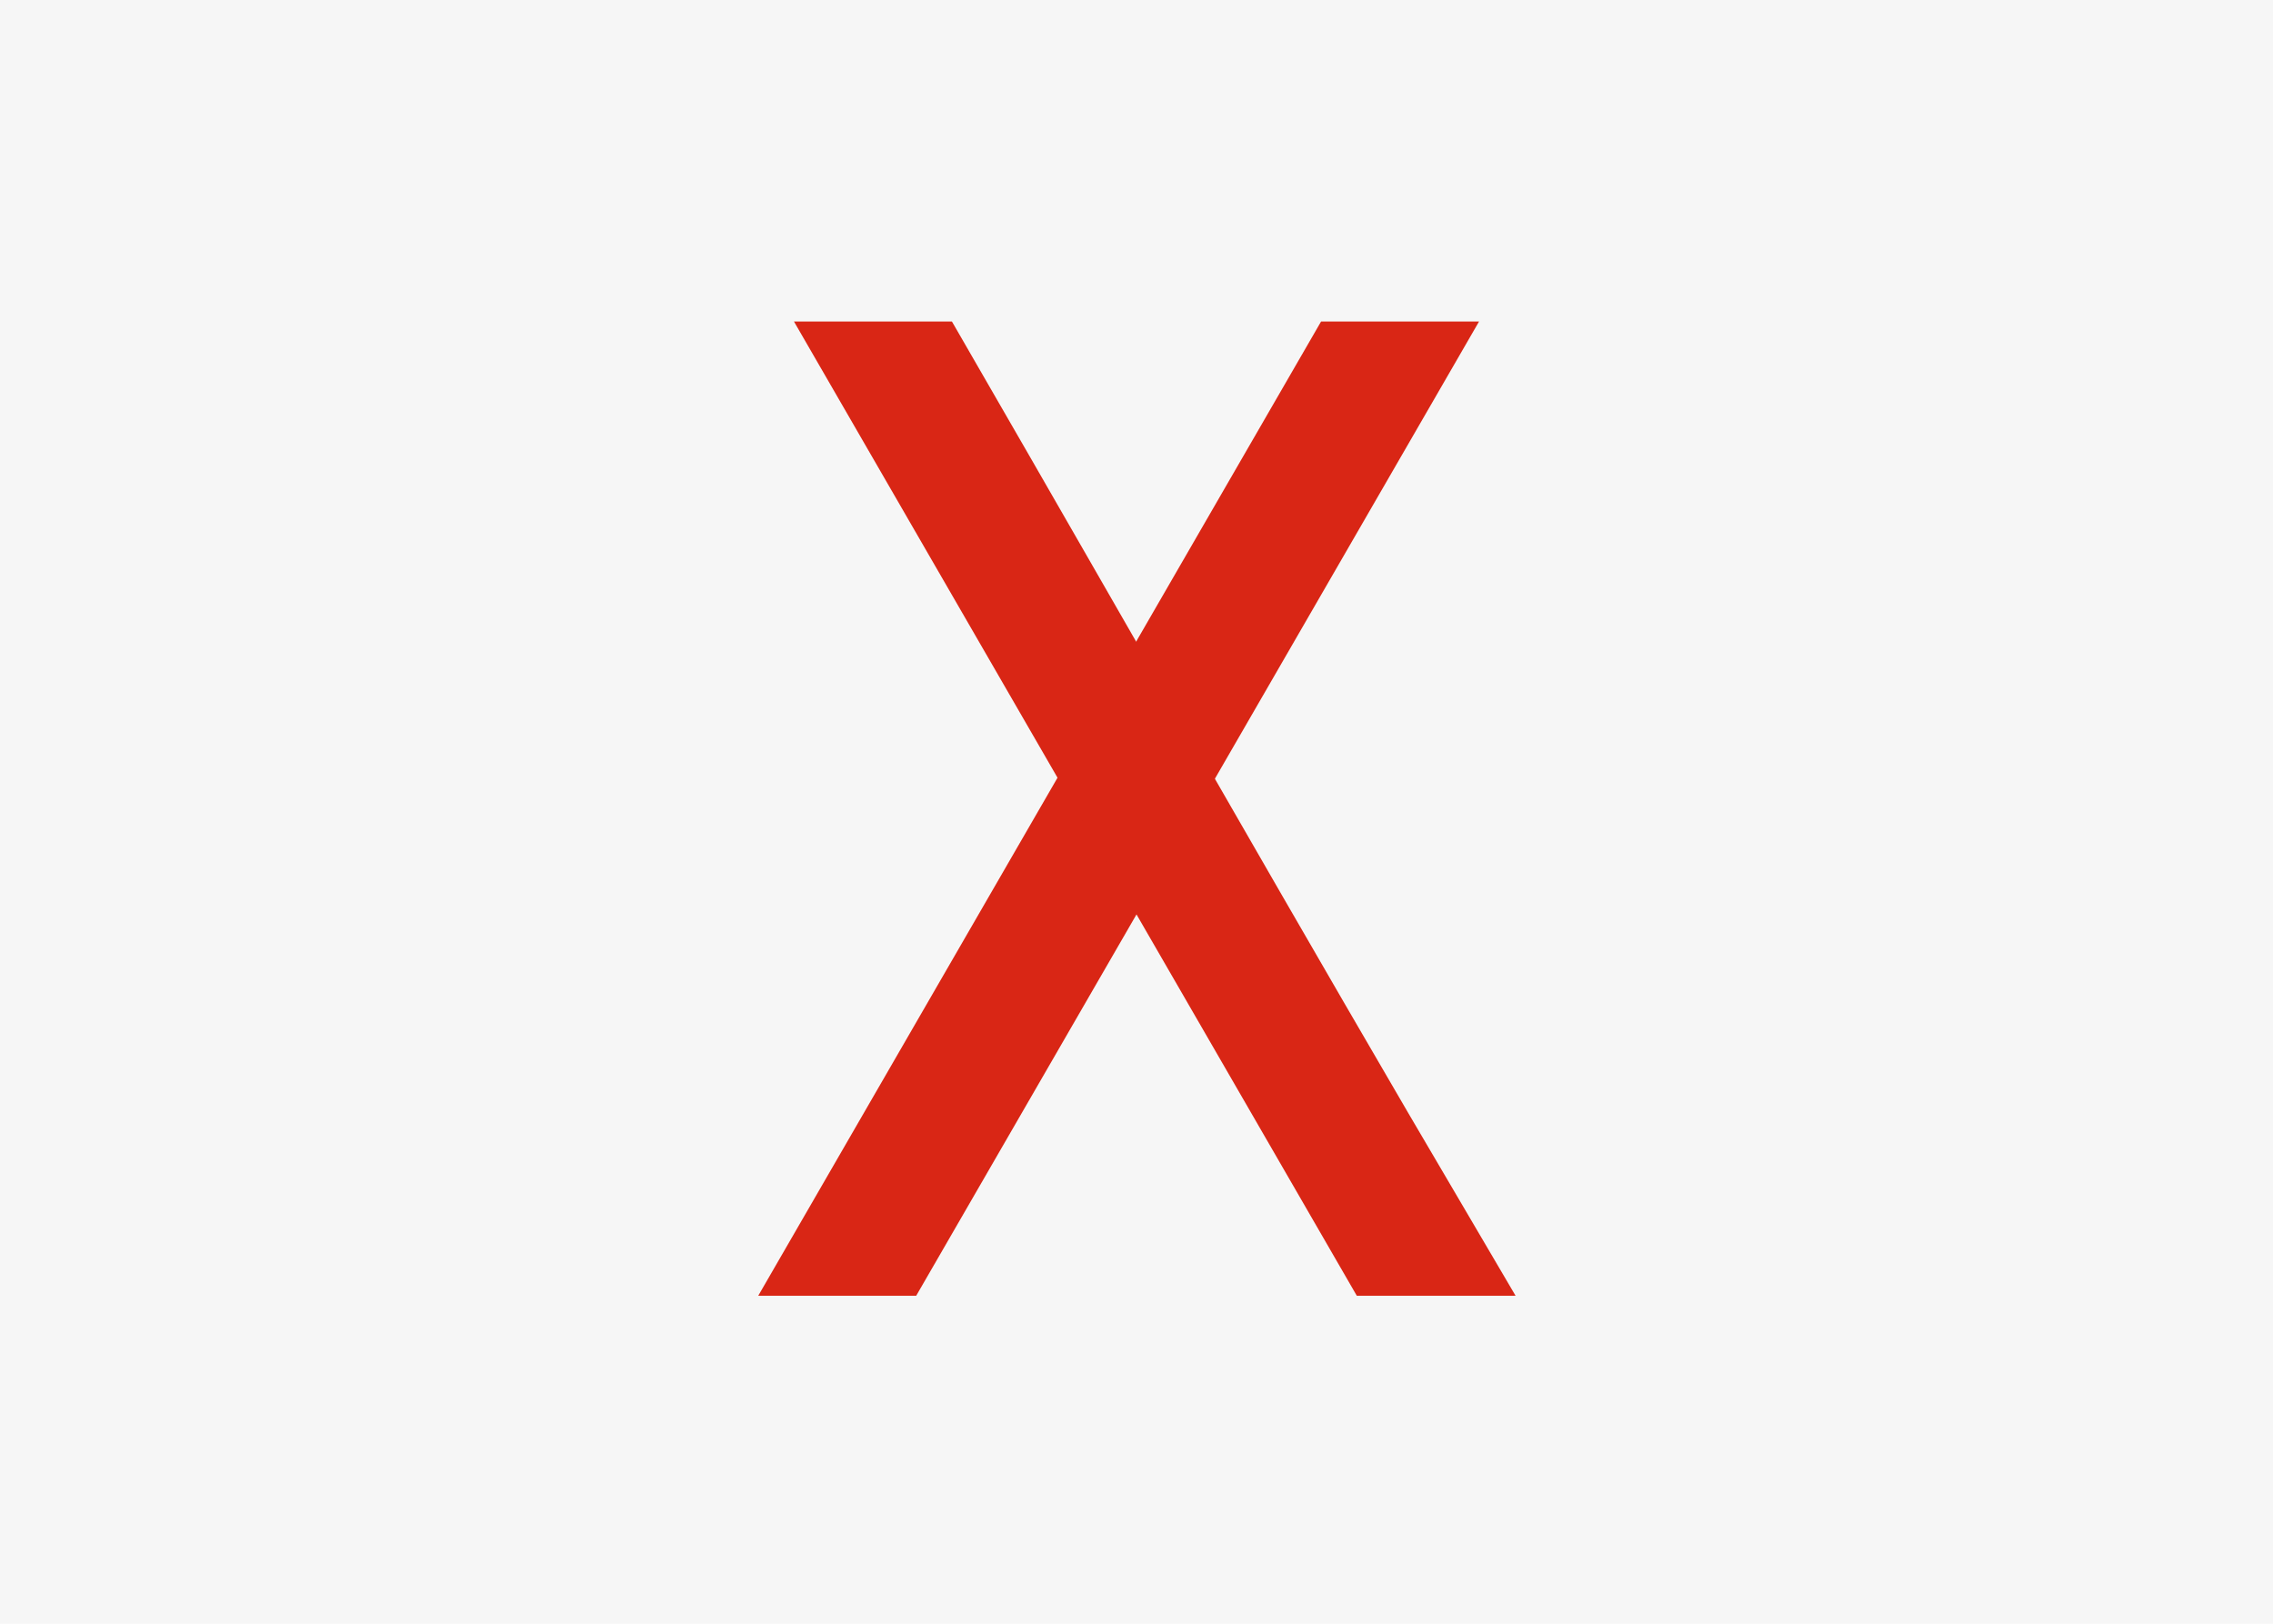 <?xml version="1.0" encoding="UTF-8"?><svg id="Ebene_1" xmlns="http://www.w3.org/2000/svg" viewBox="0 0 70 50"><defs><style>.cls-1{fill:#f6f6f6;}.cls-2{fill:#d92716;stroke:#d92615;stroke-miterlimit:10;stroke-width:3px;}</style></defs><rect class="cls-1" x="-4.9" y="-5.58" width="80.61" height="67.87"/><path class="cls-2" d="m41.55,11.4h1.4c-5.2,9-10.4,18-15.6,27h-1.4c5.2-9,10.4-18,15.6-27h0Z"/><path class="cls-2" d="m28.45,11.4h-1.4c5.2,9,10.4,18,15.6,27h1.4c-5.3-9-10.4-18-15.6-27h0Z"/></svg>